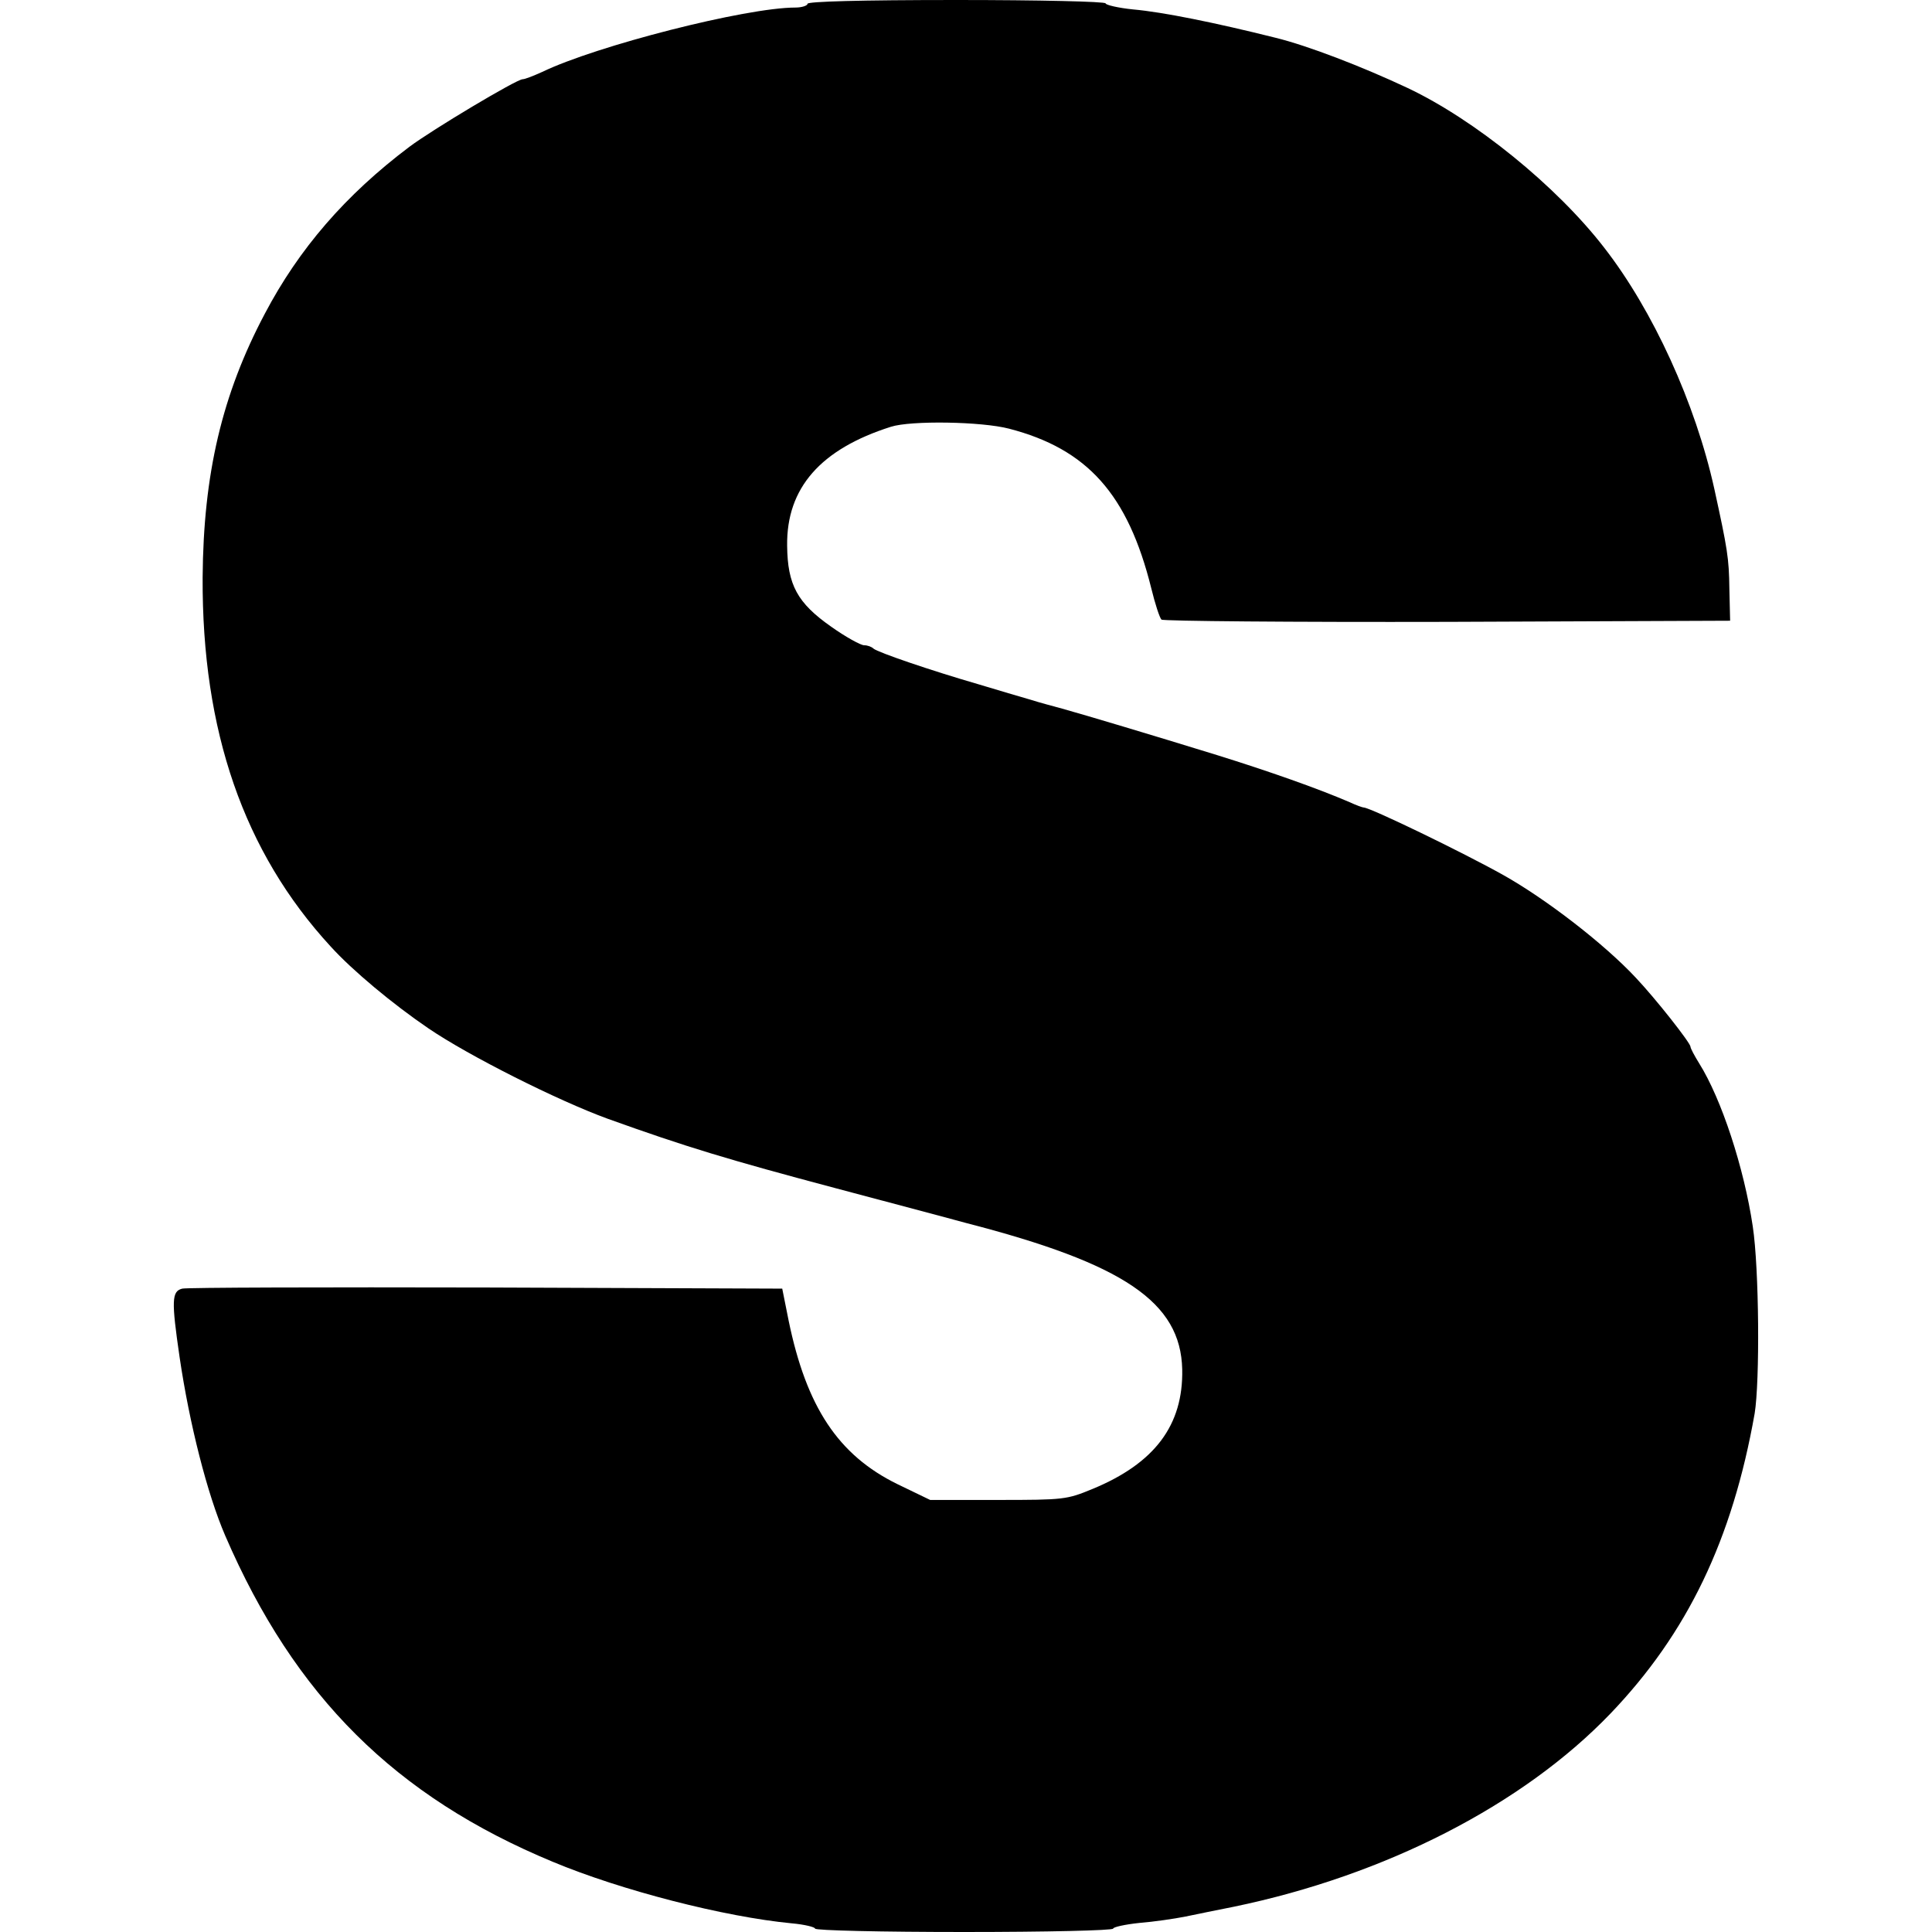<?xml version="1.0" standalone="no"?>
<!DOCTYPE svg PUBLIC "-//W3C//DTD SVG 20010904//EN"
 "http://www.w3.org/TR/2001/REC-SVG-20010904/DTD/svg10.dtd">
<svg version="1.0" xmlns="http://www.w3.org/2000/svg"
 width="512pt" height="512pt" viewBox="0 0 512 512"
 preserveAspectRatio="xMidYMid meet">
<g transform="translate(0,512) scale(0.1,-0.1)"
fill="#000000" stroke="none">
<path d="M2140 5110 c0 -5 -15 -10 -32 -10 -131 0 -527 -101 -672 -171 -22
-10 -45 -19 -51 -19 -16 0 -240 -134 -300 -179 -170 -128 -293 -271 -383 -442
-114 -215 -163 -426 -165 -699 -2 -407 109 -728 339 -978 58 -64 165 -153 259
-217 107 -73 344 -192 476 -240 206 -74 318 -108 604 -184 298 -79 308 -82
345 -92 419 -108 569 -210 573 -388 3 -148 -73 -249 -238 -317 -68 -28 -75
-29 -250 -29 l-180 0 -87 42 c-157 77 -241 205 -288 433 l-17 85 -784 3 c-431
1 -794 0 -806 -3 -28 -7 -29 -31 -7 -182 26 -176 73 -362 121 -473 184 -426
451 -691 868 -864 182 -76 455 -146 633 -163 34 -3 62 -10 62 -14 0 -5 178 -9
395 -9 217 0 395 4 395 9 0 4 31 11 69 15 38 3 93 11 123 17 29 6 87 18 128
26 401 83 766 270 998 512 204 213 323 461 382 795 14 85 12 384 -5 496 -23
155 -83 338 -142 432 -13 21 -23 40 -23 44 0 10 -92 127 -145 183 -83 89 -237
208 -351 272 -109 61 -353 179 -370 179 -3 0 -20 6 -37 14 -86 37 -214 82
-352 125 -175 54 -349 106 -410 123 -22 6 -60 16 -85 24 -25 7 -85 25 -135 40
-128 37 -268 85 -280 95 -5 5 -16 9 -25 9 -9 0 -49 22 -87 49 -90 63 -116 111
-117 215 -2 153 89 256 275 315 53 17 240 14 313 -5 208 -54 315 -174 377
-423 10 -41 22 -78 27 -83 4 -4 345 -7 758 -6 l749 3 -2 85 c-1 81 -5 105 -40
265 -50 226 -162 472 -292 639 -126 163 -343 339 -521 423 -119 56 -264 112
-350 133 -160 40 -298 68 -377 75 -40 4 -73 12 -73 16 0 5 -177 9 -395 9 -257
0 -395 -4 -395 -10z"/>
</g>
</svg>

